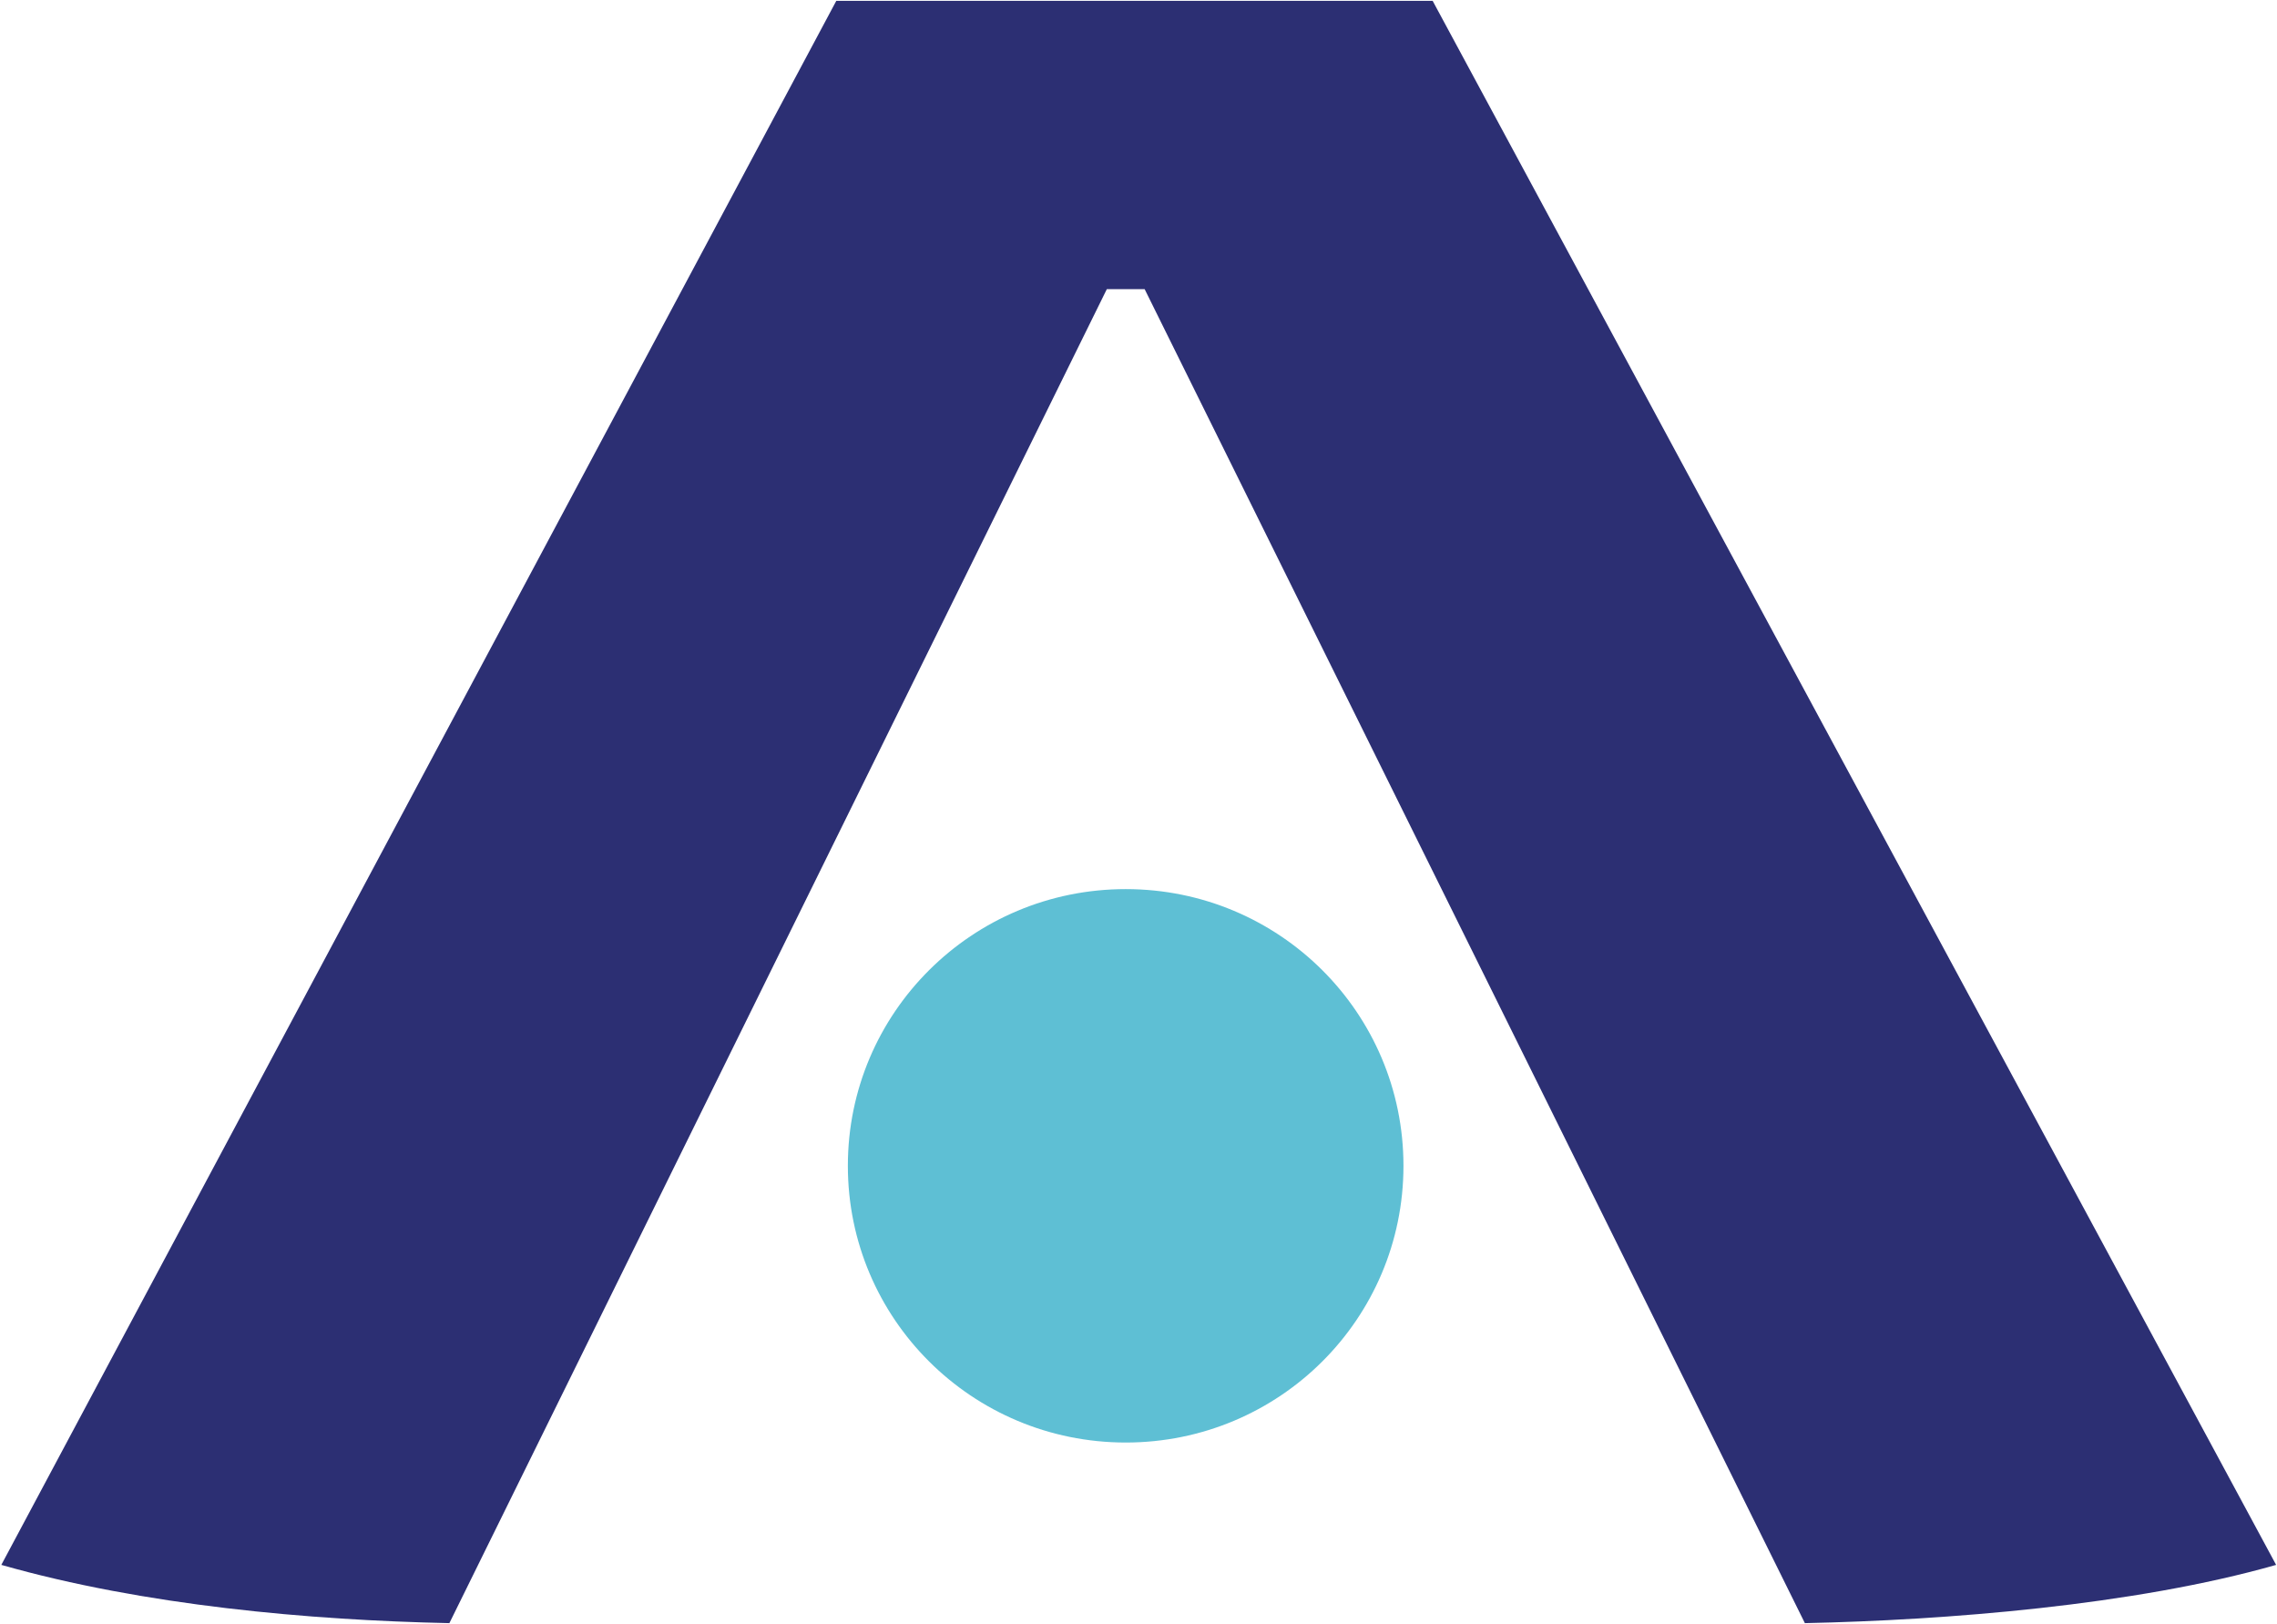 <svg xmlns="http://www.w3.org/2000/svg" version="1.2" viewBox="0 0 1552 1107"><path fill="#2c2f73" d="M1551.4 1066.6c-97.1 27.7-226 37.7-321.2 39.7l-450-909.2h-25.8l-448.1 909.2c-95.2-2-208.2-12-305.4-39.7L570 .6h406.5z"/><path fill="#5ebfd4" d="M767.3 983.2c-104.7 0-189.4-84.3-189.4-188.6S662.6 606 767.3 606s189.3 84.3 189.3 188.6S872 983.2 767.3 983.2z"/></svg>